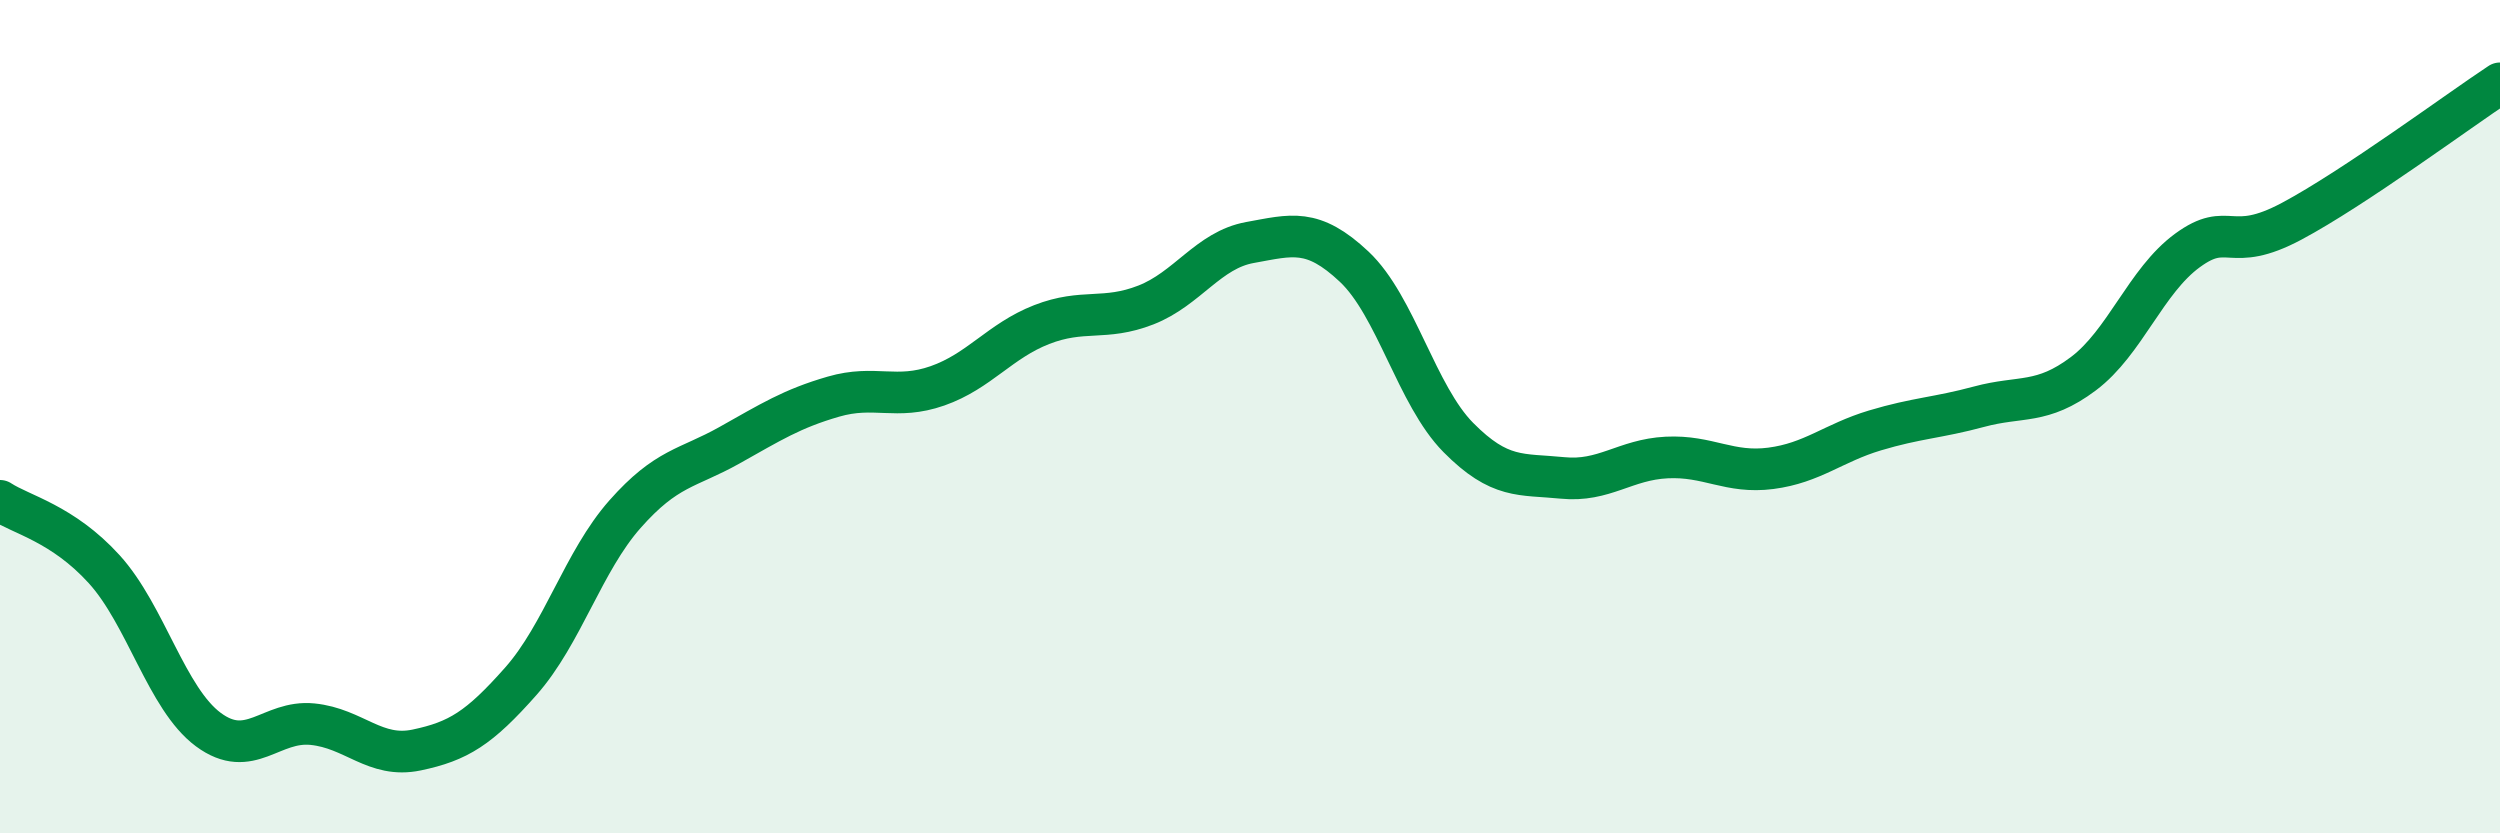 
    <svg width="60" height="20" viewBox="0 0 60 20" xmlns="http://www.w3.org/2000/svg">
      <path
        d="M 0,12.02 C 0.5,12.35 1.5,12.56 2.5,13.66 C 3.5,14.76 4,16.77 5,17.51 C 6,18.25 6.5,17.28 7.5,17.38 C 8.5,17.48 9,18.21 10,18 C 11,17.79 11.5,17.48 12.5,16.35 C 13.5,15.22 14,13.47 15,12.34 C 16,11.21 16.5,11.25 17.5,10.69 C 18.5,10.13 19,9.81 20,9.52 C 21,9.23 21.5,9.61 22.5,9.26 C 23.5,8.91 24,8.18 25,7.79 C 26,7.4 26.5,7.71 27.5,7.32 C 28.5,6.93 29,6 30,5.82 C 31,5.64 31.5,5.46 32.5,6.4 C 33.5,7.34 34,9.49 35,10.5 C 36,11.51 36.5,11.37 37.5,11.47 C 38.5,11.57 39,11.03 40,10.98 C 41,10.93 41.5,11.37 42.5,11.24 C 43.5,11.11 44,10.63 45,10.33 C 46,10.03 46.5,10.03 47.5,9.76 C 48.5,9.49 49,9.72 50,8.97 C 51,8.22 51.5,6.74 52.5,6.01 C 53.5,5.28 53.5,6.11 55,5.31 C 56.5,4.51 59,2.66 60,2L60 20L0 20Z"
        fill="#008740"
        opacity="0.1"
        stroke-linecap="round"
        stroke-linejoin="round"
      />
      <path
        d="M 0,12.02 C 0.5,12.35 1.5,12.56 2.5,13.66 C 3.5,14.76 4,16.77 5,17.51 C 6,18.25 6.5,17.28 7.5,17.38 C 8.5,17.48 9,18.21 10,18 C 11,17.79 11.5,17.48 12.5,16.35 C 13.5,15.22 14,13.47 15,12.34 C 16,11.21 16.5,11.25 17.5,10.69 C 18.5,10.13 19,9.81 20,9.52 C 21,9.23 21.5,9.61 22.5,9.26 C 23.5,8.91 24,8.18 25,7.79 C 26,7.4 26.5,7.71 27.5,7.32 C 28.5,6.93 29,6 30,5.82 C 31,5.64 31.5,5.46 32.5,6.4 C 33.5,7.34 34,9.49 35,10.5 C 36,11.51 36.5,11.37 37.5,11.47 C 38.5,11.57 39,11.03 40,10.98 C 41,10.93 41.5,11.37 42.5,11.24 C 43.5,11.11 44,10.63 45,10.33 C 46,10.03 46.5,10.03 47.5,9.76 C 48.5,9.49 49,9.72 50,8.97 C 51,8.22 51.5,6.74 52.5,6.01 C 53.5,5.28 53.5,6.11 55,5.31 C 56.5,4.51 59,2.66 60,2"
        stroke="#008740"
        stroke-width="1"
        fill="none"
        stroke-linecap="round"
        stroke-linejoin="round"
      />
    </svg>
  